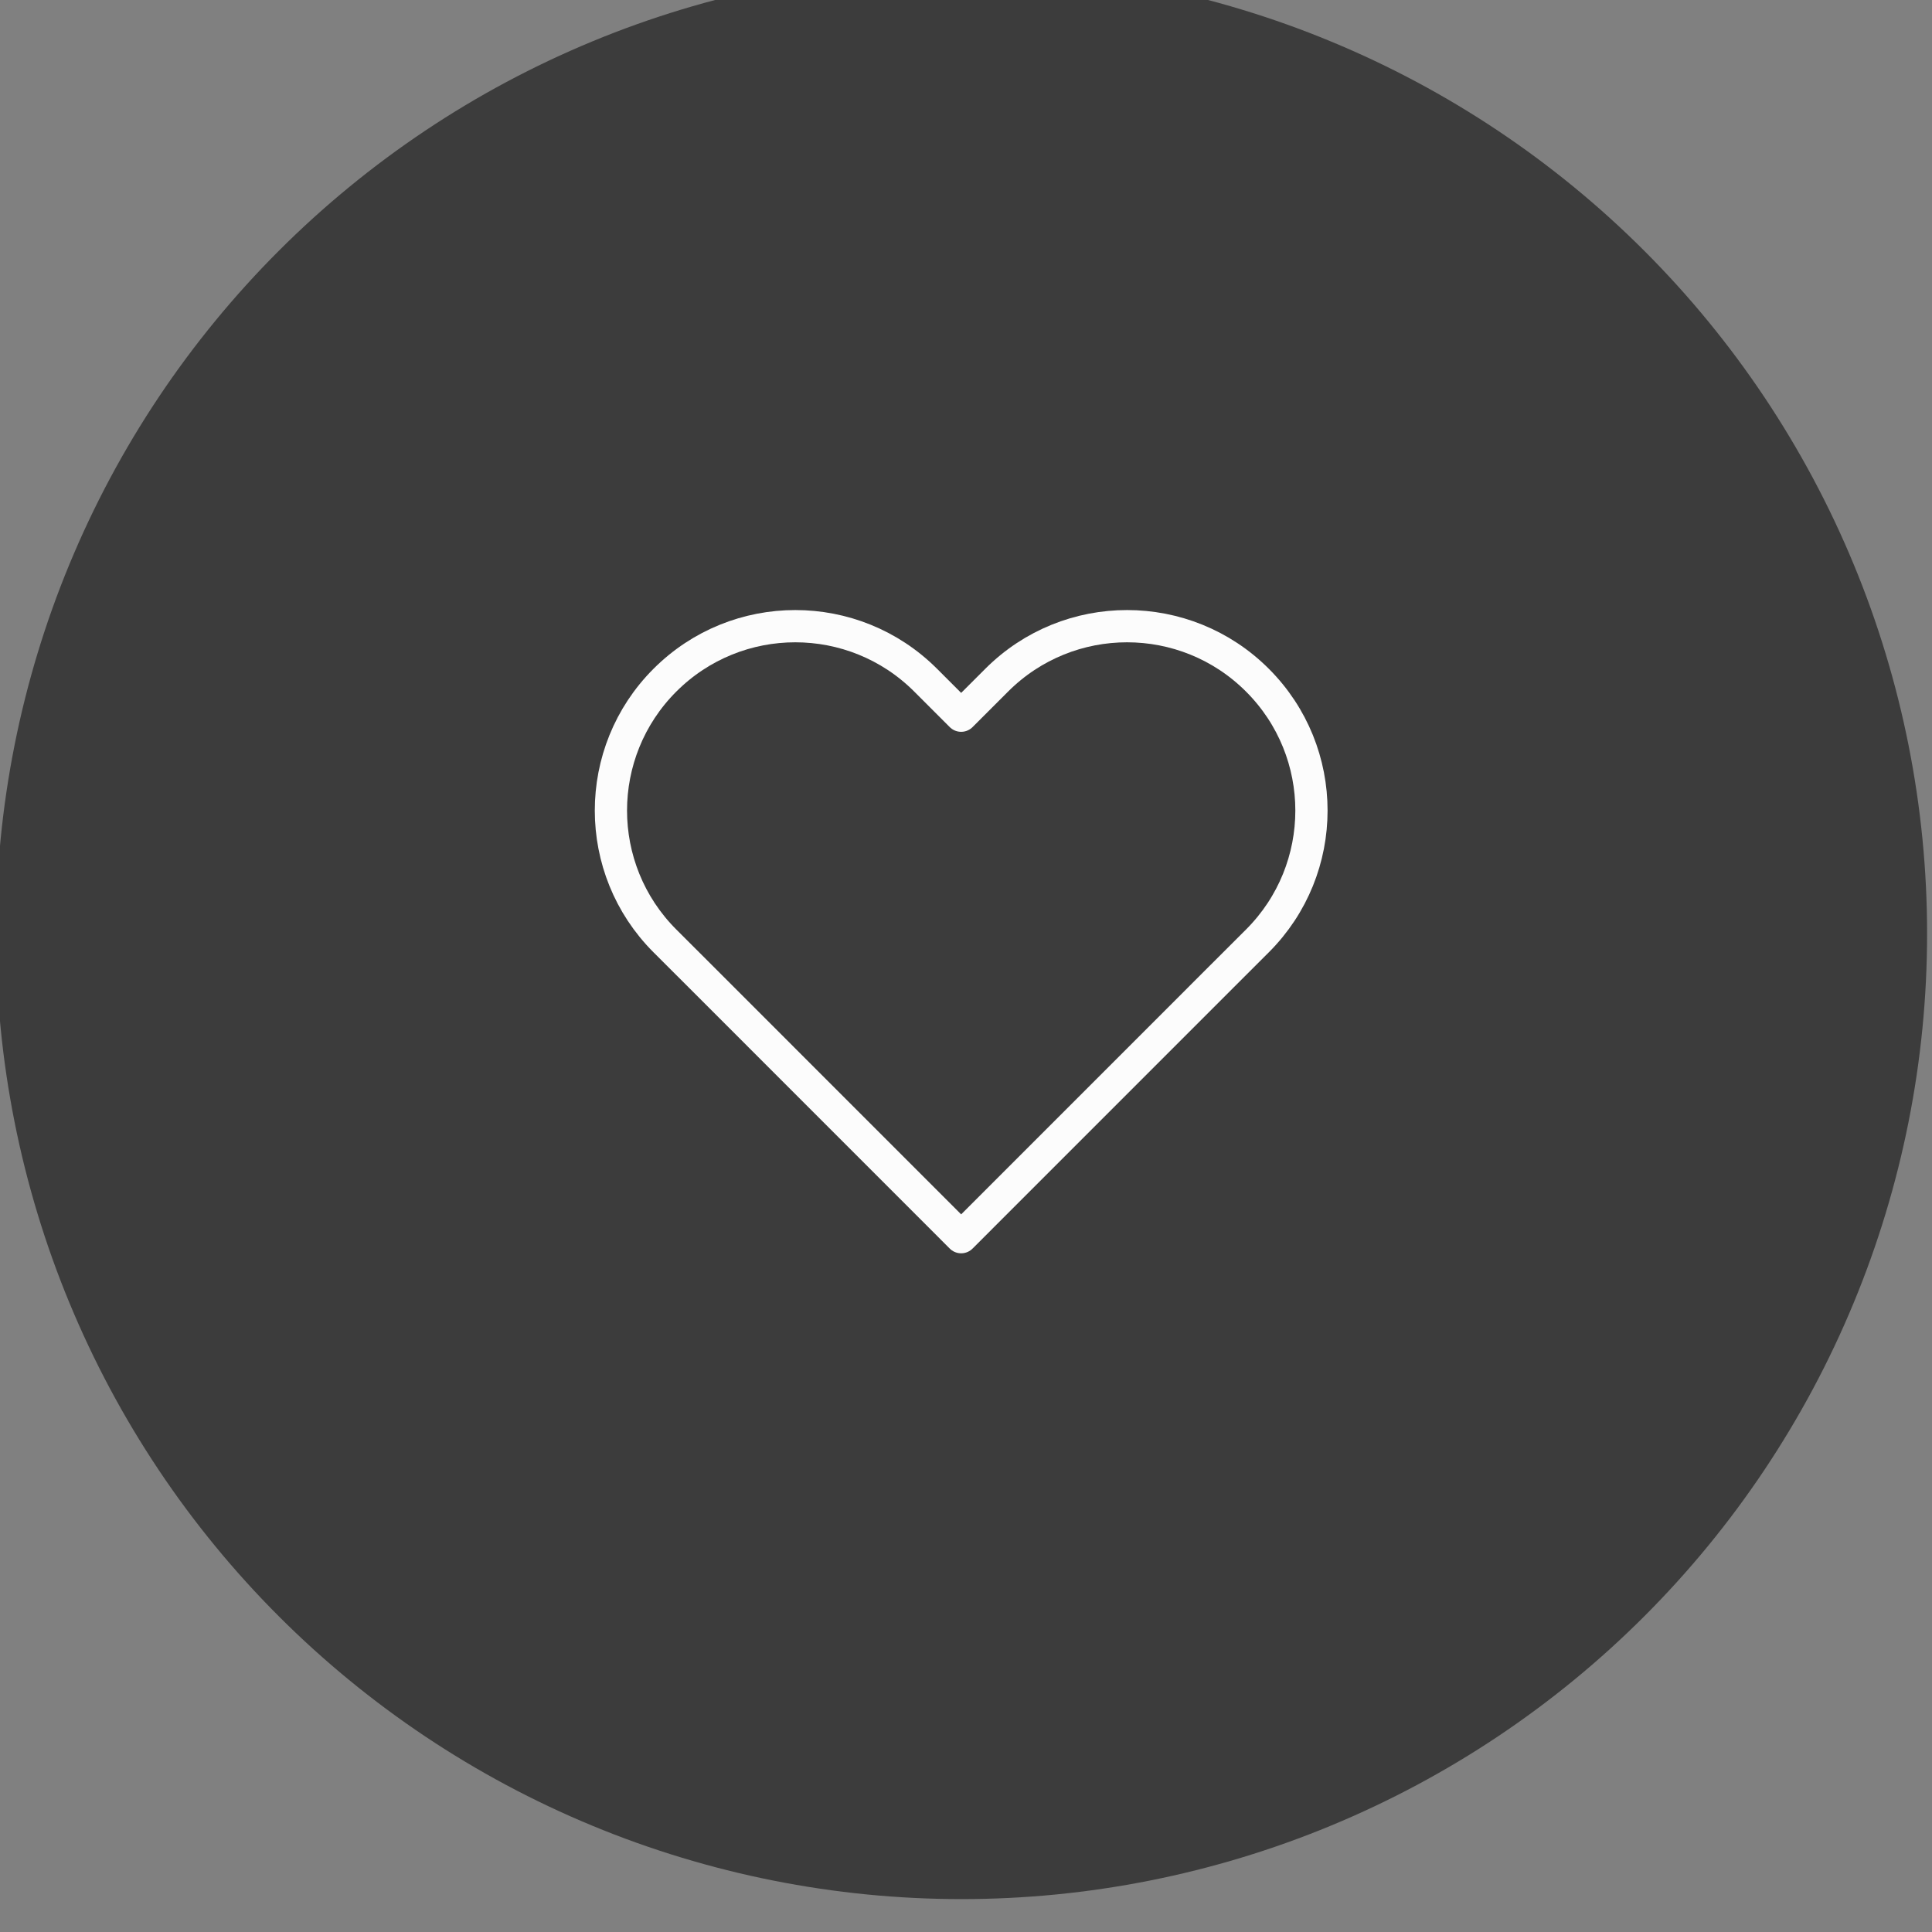 <?xml version="1.0" encoding="UTF-8" standalone="no"?>
<!DOCTYPE svg PUBLIC "-//W3C//DTD SVG 1.1//EN" "http://www.w3.org/Graphics/SVG/1.1/DTD/svg11.dtd">
<svg width="100%" height="100%" viewBox="0 0 100 100" version="1.1" xmlns="http://www.w3.org/2000/svg" xmlns:xlink="http://www.w3.org/1999/xlink" xml:space="preserve" xmlns:serif="http://www.serif.com/" style="fill-rule:evenodd;clip-rule:evenodd;stroke-linecap:round;stroke-linejoin:round;">
    <rect x="0" y="0" width="100" height="100" fill="#808080" stroke="none"/>
    <g transform="matrix(0.917,0,0,0.917,-441.284,-3524.77)">
        <g transform="matrix(1,0,0,-1,481,3951)">
            <path d="M109,54.5C109,52.715 108.913,50.934 108.738,49.158C108.563,47.382 108.301,45.618 107.953,43.868C107.605,42.117 107.171,40.388 106.653,38.679C106.135,36.971 105.535,35.293 104.851,33.644C104.168,31.995 103.406,30.383 102.565,28.809C101.723,27.235 100.807,25.706 99.815,24.221C98.823,22.737 97.761,21.305 96.629,19.926C95.497,18.546 94.299,17.225 93.037,15.963C91.775,14.701 90.454,13.503 89.074,12.371C87.695,11.239 86.263,10.177 84.779,9.185C83.294,8.193 81.765,7.277 80.191,6.435C78.617,5.594 77.005,4.832 75.356,4.149C73.707,3.465 72.029,2.865 70.321,2.347C68.612,1.829 66.883,1.395 65.132,1.047C63.382,0.699 61.618,0.437 59.842,0.262C58.066,0.087 56.285,0 54.5,0C52.715,0 50.934,0.087 49.158,0.262C47.382,0.437 45.618,0.699 43.868,1.047C42.117,1.395 40.388,1.829 38.679,2.347C36.971,2.865 35.293,3.465 33.644,4.149C31.995,4.832 30.383,5.594 28.809,6.435C27.235,7.277 25.706,8.193 24.221,9.185C22.737,10.177 21.305,11.239 19.926,12.371C18.546,13.503 17.225,14.701 15.963,15.963C14.701,17.225 13.503,18.546 12.371,19.926C11.239,21.305 10.177,22.737 9.185,24.221C8.193,25.706 7.277,27.235 6.435,28.809C5.594,30.383 4.832,31.995 4.149,33.644C3.465,35.293 2.865,36.971 2.347,38.679C1.829,40.388 1.395,42.117 1.047,43.868C0.699,45.618 0.437,47.382 0.262,49.158C0.087,50.934 0,52.715 0,54.5C0,56.285 0.087,58.066 0.262,59.842C0.437,61.618 0.699,63.382 1.047,65.132C1.395,66.883 1.829,68.612 2.347,70.321C2.865,72.029 3.465,73.707 4.149,75.356C4.832,77.005 5.594,78.617 6.435,80.191C7.277,81.765 8.193,83.294 9.185,84.779C10.177,86.263 11.239,87.695 12.371,89.074C13.503,90.454 14.701,91.775 15.963,93.037C17.225,94.299 18.546,95.497 19.926,96.629C21.305,97.761 22.737,98.823 24.221,99.815C25.706,100.807 27.235,101.723 28.809,102.565C30.383,103.406 31.995,104.168 33.644,104.851C35.293,105.535 36.971,106.135 38.679,106.653C40.388,107.171 42.117,107.605 43.868,107.953C45.618,108.301 47.382,108.563 49.158,108.738C50.934,108.913 52.715,109 54.5,109C56.285,109 58.066,108.913 59.842,108.738C61.618,108.563 63.382,108.301 65.132,107.953C66.883,107.605 68.612,107.171 70.321,106.653C72.029,106.135 73.707,105.535 75.356,104.851C77.005,104.168 78.617,103.406 80.191,102.565C81.765,101.723 83.294,100.807 84.779,99.815C86.263,98.823 87.695,97.761 89.074,96.629C90.454,95.497 91.775,94.299 93.037,93.037C94.299,91.775 95.497,90.454 96.629,89.074C97.761,87.695 98.823,86.263 99.815,84.779C100.807,83.294 101.723,81.765 102.565,80.191C103.406,78.617 104.168,77.005 104.851,75.356C105.535,73.707 106.135,72.029 106.653,70.321C107.171,68.612 107.605,66.883 107.953,65.132C108.301,63.382 108.563,61.618 108.738,59.842C108.913,58.066 109,56.285 109,54.5Z" style="fill:rgb(60,60,60);fill-rule:nonzero;"/>
        </g>
        <g transform="matrix(1,0,0,-1,514.418,3915.12)">
            <path d="M37.783,32.921C33.72,36.986 27.128,36.986 23.065,32.921L21.06,30.917L19.056,32.921C14.991,36.986 8.403,36.986 4.338,32.921C0.275,28.858 0.275,22.268 4.338,18.205L6.345,16.201L21.06,1.482L35.776,16.201L37.783,18.205C41.849,22.268 41.849,28.858 37.783,32.921Z" style="fill:none;fill-rule:nonzero;stroke:rgb(252,252,252);stroke-width:1.82px;"/>
        </g>
    </g>
</svg>
